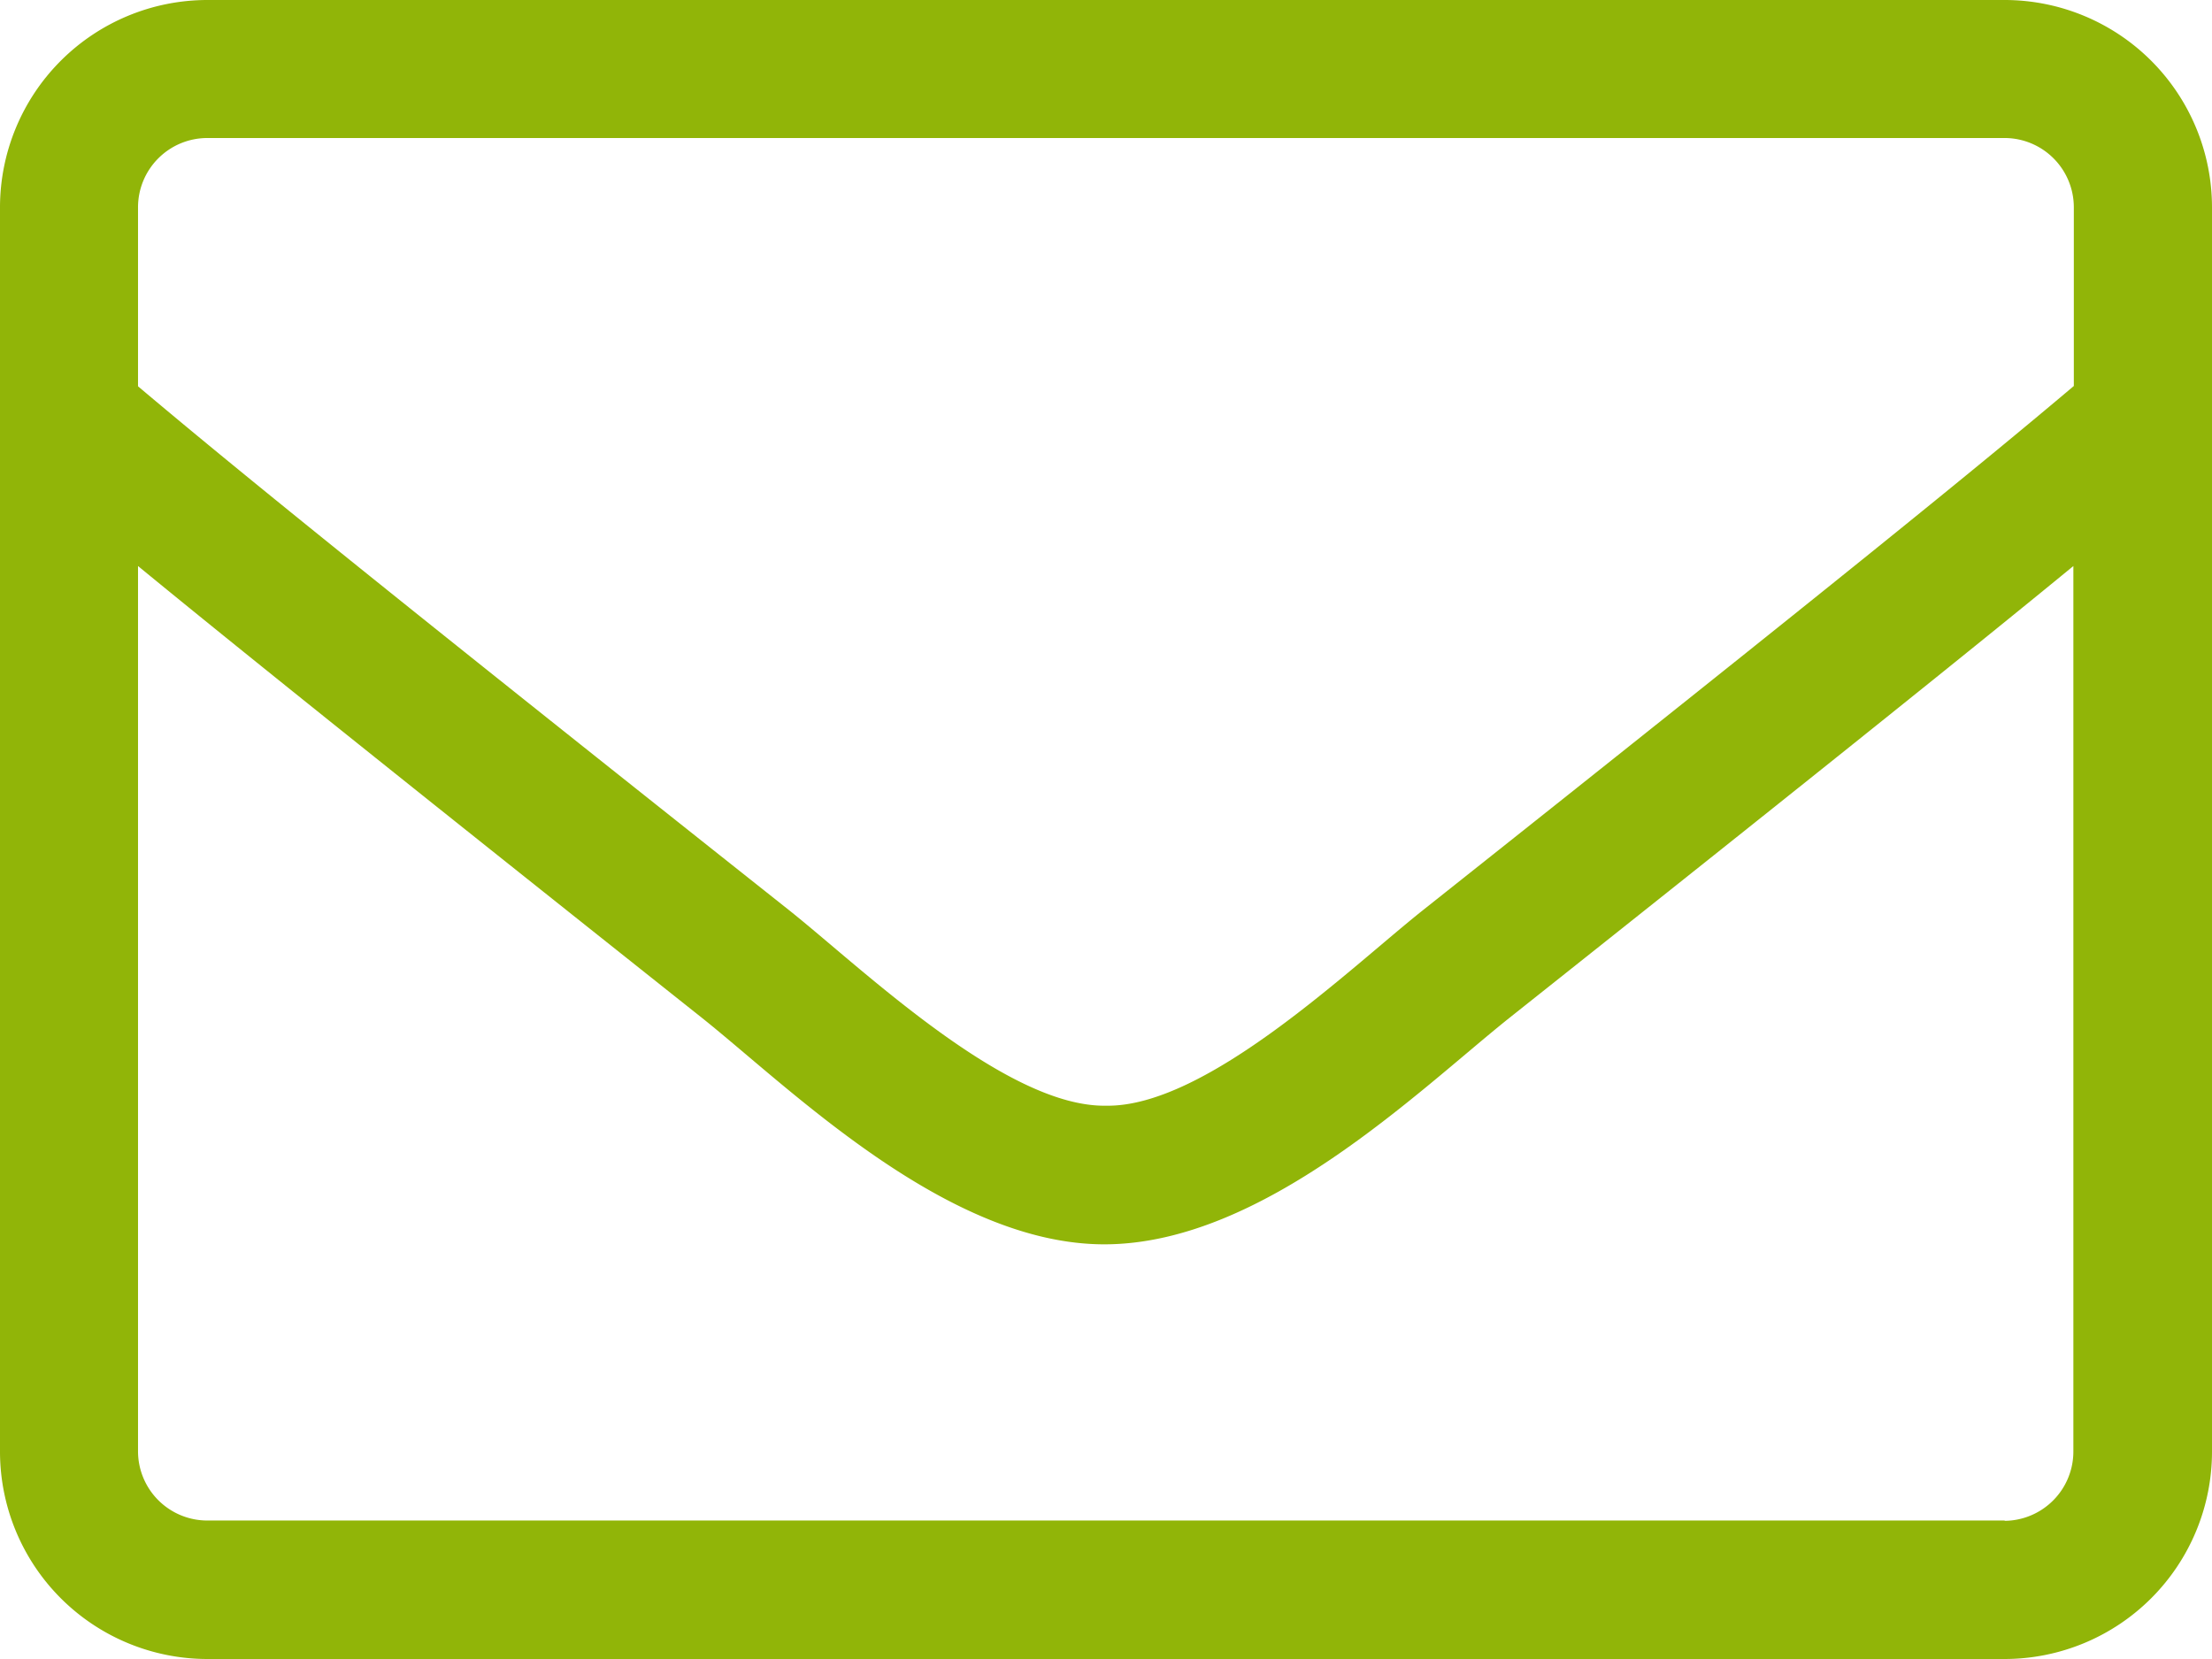 <svg xmlns="http://www.w3.org/2000/svg" width="14.424" height="10.818" viewBox="0 0 14.424 10.818">
  <path id="envelope-light_3_" data-name="envelope-light (3)" d="M13.072,64H1.352A1.353,1.353,0,0,0,0,65.352v8.114a1.353,1.353,0,0,0,1.352,1.352h11.72a1.353,1.353,0,0,0,1.352-1.352V65.352A1.353,1.353,0,0,0,13.072,64Zm-11.72.9h11.72a.452.452,0,0,1,.451.451v1.166c-.617.521-1.5,1.24-4.243,3.417-.476.378-1.414,1.287-2.068,1.276-.654.011-1.595-.9-2.068-1.276C2.4,67.758,1.518,67.04.9,66.519V65.352A.452.452,0,0,1,1.352,64.9Zm11.72,9.015H1.352A.452.452,0,0,1,.9,73.466V67.691c.642.527,1.657,1.341,3.682,2.95.578.462,1.6,1.479,2.628,1.473s2.037-1,2.628-1.473c2.026-1.609,3.04-2.423,3.682-2.95v5.775A.452.452,0,0,1,13.072,73.917Z" transform="translate(0 -64)" fill="#91b508"/>
</svg>
